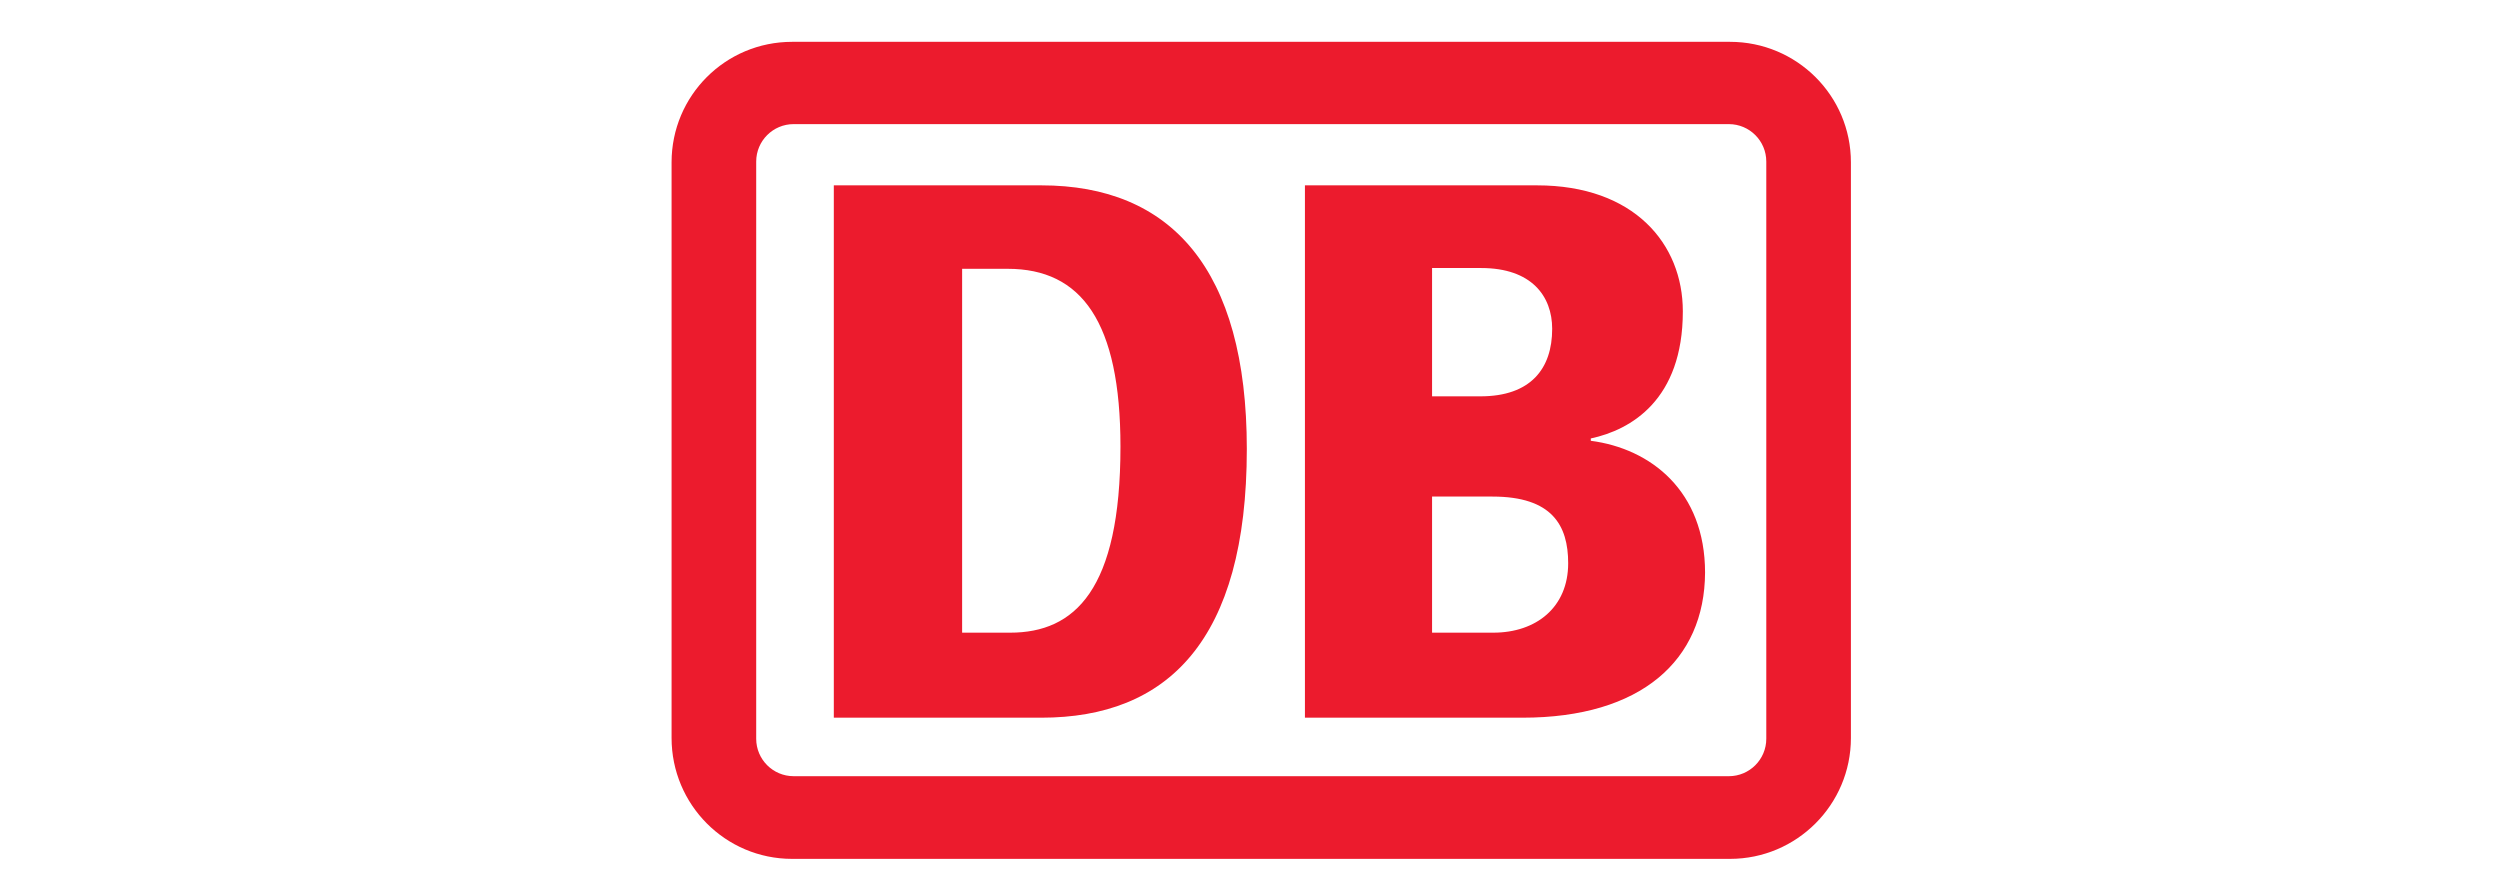 <?xml version="1.0" encoding="UTF-8" standalone="no"?>
<!-- Created with Inkscape (http://www.inkscape.org/) -->

<svg
   xmlns:dc="http://purl.org/dc/elements/1.1/"
   xmlns:cc="http://creativecommons.org/ns#"
   xmlns:rdf="http://www.w3.org/1999/02/22-rdf-syntax-ns#"
   xmlns:svg="http://www.w3.org/2000/svg"
   xmlns="http://www.w3.org/2000/svg"
   xmlns:sodipodi="http://sodipodi.sourceforge.net/DTD/sodipodi-0.dtd"
   xmlns:inkscape="http://www.inkscape.org/namespaces/inkscape"
   width="54.076mm"
   height="19.232mm"
   viewBox="0 0 54.076 19.232"
   version="1.1"
   id="svg8"
   inkscape:version="0.92.3 (2405546, 2018-03-11)"
   sodipodi:docname="cosma_Referenzen_DB.svg">
  <defs
     id="defs2">
    <filter
       style="color-interpolation-filters:sRGB"
       inkscape:label="Greyscale"
       id="filter819">
      <feColorMatrix
         values="0.21 0.72 0.072 0 0 0.21 0.72 0.072 0 0 0.21 0.72 0.072 0 0 0 0 0 1 0 "
         id="feColorMatrix817" />
    </filter>
    <filter
       style="color-interpolation-filters:sRGB"
       inkscape:label="Greyscale"
       id="filter826">
      <feColorMatrix
         values="0.21 0.72 0.072 0 0 0.21 0.72 0.072 0 0 0.21 0.72 0.072 0 0 0 0 0 1 0 "
         id="feColorMatrix824" />
    </filter>
    <filter
       style="color-interpolation-filters:sRGB"
       inkscape:label="Greyscale"
       id="filter830">
      <feColorMatrix
         values="0.21 0.72 0.072 0 0 0.21 0.72 0.072 0 0 0.21 0.72 0.072 0 0 0 0 0 1 0 "
         id="feColorMatrix828" />
    </filter>
    <filter
       style="color-interpolation-filters:sRGB"
       inkscape:label="Greyscale"
       id="filter834">
      <feColorMatrix
         values="0.21 0.72 0.072 0 0 0.21 0.72 0.072 0 0 0.21 0.72 0.072 0 0 0 0 0 1 0 "
         id="feColorMatrix832" />
    </filter>
    <filter
       style="color-interpolation-filters:sRGB"
       inkscape:label="Greyscale"
       id="filter4635">
      <feColorMatrix
         values="0.21 0.72 0.072 0 0 0.21 0.72 0.072 0 0 0.21 0.72 0.072 0 0 0 0 0 1 0 "
         id="feColorMatrix4633" />
    </filter>
  </defs>
  <sodipodi:namedview
     id="base"
     pagecolor="#ffffff"
     bordercolor="#666666"
     borderopacity="1.0"
     inkscape:pageopacity="0.0"
     inkscape:pageshadow="2"
     inkscape:zoom="4.2820312"
     inkscape:cx="111.35194"
     inkscape:cy="25.897229"
     inkscape:document-units="mm"
     inkscape:current-layer="layer1"
     showgrid="false"
     inkscape:window-width="1920"
     inkscape:window-height="986"
     inkscape:window-x="-11"
     inkscape:window-y="-11"
     inkscape:window-maximized="1" />
  <g
     inkscape:label="Ebene 1"
     inkscape:groupmode="layer"
     id="layer1"
     transform="translate(0,-277.768)">
    <rect
       style="fill:#ffffff;fill-opacity:0;stroke:none;stroke-width:5.6;stroke-miterlimit:4;stroke-dasharray:none;stroke-dashoffset:0;stroke-opacity:1"
       id="rect888-9-4-3"
       width="54.076"
       height="19.232"
       x="-0"
       y="277.768" />
    <g
       transform="matrix(0.036,0,0,0.036,-7.466,269.236)"
       id="layer1-4"
       style="filter:url(#filter4635)">
      <g
         transform="matrix(2.807,0,0,2.807,-1054.566,-1311.315)"
         id="g2504">
        <path
           inkscape:connector-curvature="0"
           d="M 829.656,723.914 H 607.935 V 572.065 h 221.72 z"
           style="fill:#ffffff;fill-rule:nonzero;stroke:none"
           id="path94" />
        <path
           inkscape:connector-curvature="0"
           d="m 628.054,591.266 h 44.411 c 27.715,0 43.993,17.864 43.993,56.432 0,41.072 -17.03,57.517 -43.993,57.517 h -44.411 z m 100.843,0 h 49.67 c 20.786,0 31.221,12.522 31.221,26.964 0,18.95 -11.103,25.378 -19.701,27.214 v 0.501 c 12.856,1.67 24.459,10.769 24.459,28.216 -0.083,18.783 -13.691,31.054 -39.068,31.054 h -46.581 z m -73.378,17.864 h 9.767 c 15.778,0 24.125,11.353 24.125,38.066 0,30.637 -9.767,39.82 -23.625,39.82 h -10.268 z m 100.592,-0.167 h 10.518 c 10.769,0 15.193,6.01 15.193,13.023 0,8.515 -4.591,14.442 -15.36,14.442 h -10.351 z m 0,48.919 h 12.939 c 12.772,0 16.195,6.177 16.195,14.275 0,9.433 -6.845,14.859 -16.028,14.859 H 756.111 Z M 619.121,560.545 h 200.767 c 14.275,0 25.878,11.52 25.878,25.795 v 123.215 c 0,14.275 -11.604,25.879 -25.878,25.879 H 619.121 c -14.275,0 -25.795,-11.604 -25.795,-25.879 V 586.34 c 0,-14.275 11.52,-25.795 25.795,-25.795 z m 0.334,17.614 h 200.183 c 4.424,0 8.014,3.59 8.014,8.014 v 123.549 c 0,4.424 -3.59,8.014 -8.014,8.014 H 619.455 c -4.424,0 -8.014,-3.59 -8.014,-8.014 V 586.173 c 0,-4.424 3.59,-8.014 8.014,-8.014"
           style="fill:#ec1b2d;fill-rule:evenodd;stroke:none"
           id="path96" />
      </g>
    </g>
  </g>
</svg>
